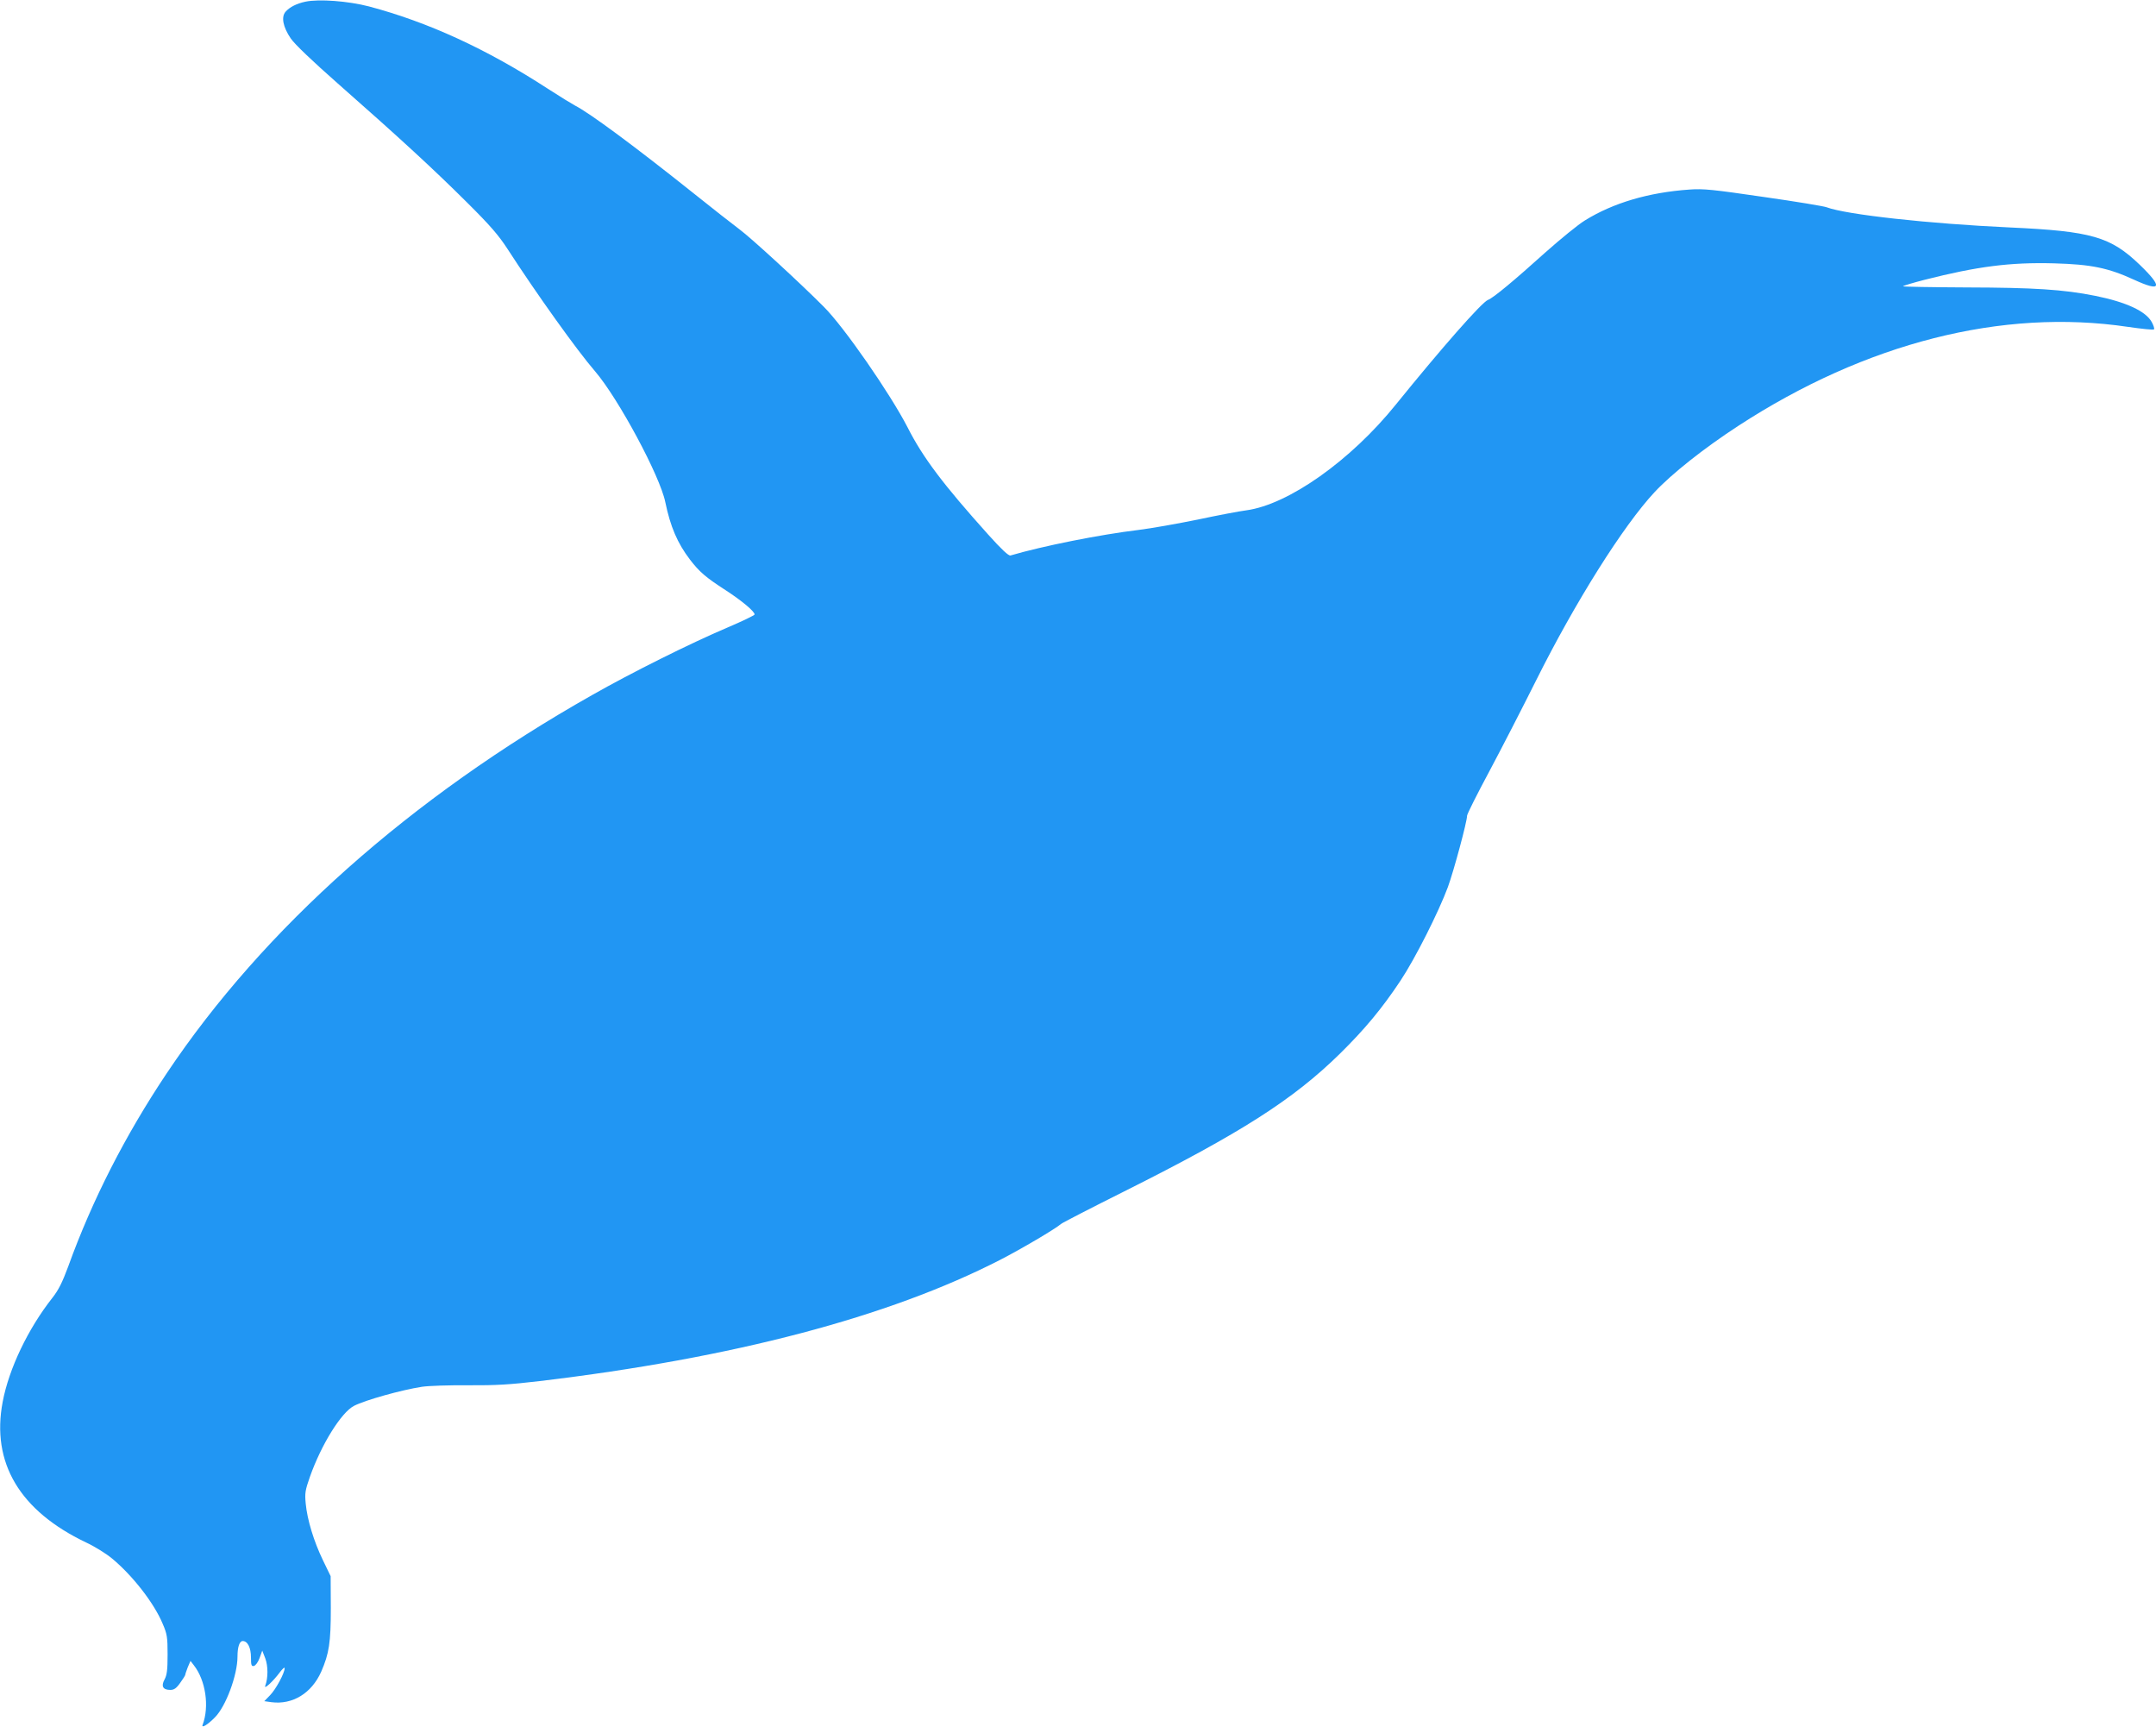 <?xml version="1.0" standalone="no"?>
<!DOCTYPE svg PUBLIC "-//W3C//DTD SVG 20010904//EN"
 "http://www.w3.org/TR/2001/REC-SVG-20010904/DTD/svg10.dtd">
<svg version="1.0" xmlns="http://www.w3.org/2000/svg"
 width="1280pt" height="1025pt" viewBox="0 0 1280 1025"
 preserveAspectRatio="xMidYMid meet">
<g transform="translate(0,1025) scale(0.1,-0.1)"
fill="#2196f3" stroke="none">
<path d="M1813 10240 c-51 -11 -92 -31 -117 -59 -28 -31 -16 -91 30 -159 24
-35 127 -133 280 -268 374 -329 573 -513 765 -704 141 -140 189 -196 243 -279
169 -261 410 -599 519 -725 138 -161 386 -622 417 -777 30 -145 72 -243 146
-340 56 -73 94 -106 212 -182 97 -63 172 -126 172 -144 0 -5 -73 -40 -162 -78
-217 -92 -570 -268 -802 -400 -1078 -609 -1951 -1385 -2526 -2245 -245 -366
-443 -753 -585 -1147 -35 -94 -57 -139 -94 -186 -145 -184 -258 -421 -295
-617 -69 -362 101 -647 495 -835 50 -23 119 -66 154 -95 122 -101 250 -265
301 -388 26 -60 29 -79 29 -182 0 -92 -4 -122 -18 -148 -22 -40 -10 -62 34
-62 22 0 36 9 59 42 16 22 30 44 30 48 0 4 7 24 15 45 l16 37 20 -26 c70 -89
93 -245 52 -353 -9 -23 29 -1 73 44 65 65 134 251 134 361 0 57 12 92 31 92
29 0 49 -39 49 -98 0 -45 3 -53 17 -50 10 2 25 22 34 47 l16 44 18 -46 c17
-46 17 -116 0 -162 -11 -27 47 26 86 79 16 21 29 33 29 25 0 -29 -52 -125 -86
-160 l-35 -36 43 -6 c125 -16 238 53 295 181 47 108 57 173 57 377 l-1 190
-46 95 c-54 112 -93 240 -102 336 -6 62 -3 79 25 159 68 192 186 382 262 421
66 34 280 94 403 113 39 6 162 10 275 9 166 -1 247 4 425 25 1149 137 2071
380 2732 719 125 64 330 185 363 214 8 7 177 94 375 193 693 347 1003 545
1281 818 147 145 248 266 359 433 87 131 226 407 281 555 35 96 114 389 114
424 0 9 59 127 131 261 72 135 197 378 278 540 232 465 518 920 705 1120 101
108 294 261 497 393 756 492 1566 698 2312 587 82 -12 151 -19 155 -15 4 3 -2
23 -13 43 -35 65 -152 119 -335 156 -189 38 -367 49 -762 50 -213 1 -384 4
-380 7 4 4 61 21 127 38 315 80 509 105 770 98 219 -6 322 -27 474 -97 163
-75 174 -46 34 89 -173 166 -286 199 -771 221 -479 22 -971 76 -1088 120 -15
6 -183 34 -373 61 -302 44 -358 50 -440 44 -243 -17 -453 -79 -621 -183 -41
-25 -146 -111 -235 -190 -183 -165 -310 -271 -341 -282 -37 -14 -279 -290
-546 -620 -269 -334 -639 -595 -889 -629 -41 -5 -171 -30 -289 -55 -118 -24
-275 -52 -348 -61 -233 -28 -573 -96 -763 -152 -11 -3 -53 36 -132 124 -265
295 -388 457 -479 637 -102 198 -377 596 -498 716 -138 139 -432 409 -500 459
-41 31 -163 126 -270 212 -351 280 -620 479 -707 523 -17 9 -89 53 -160 99
-363 236 -712 396 -1063 489 -124 32 -296 45 -377 28z"/>
</g>
</svg>
